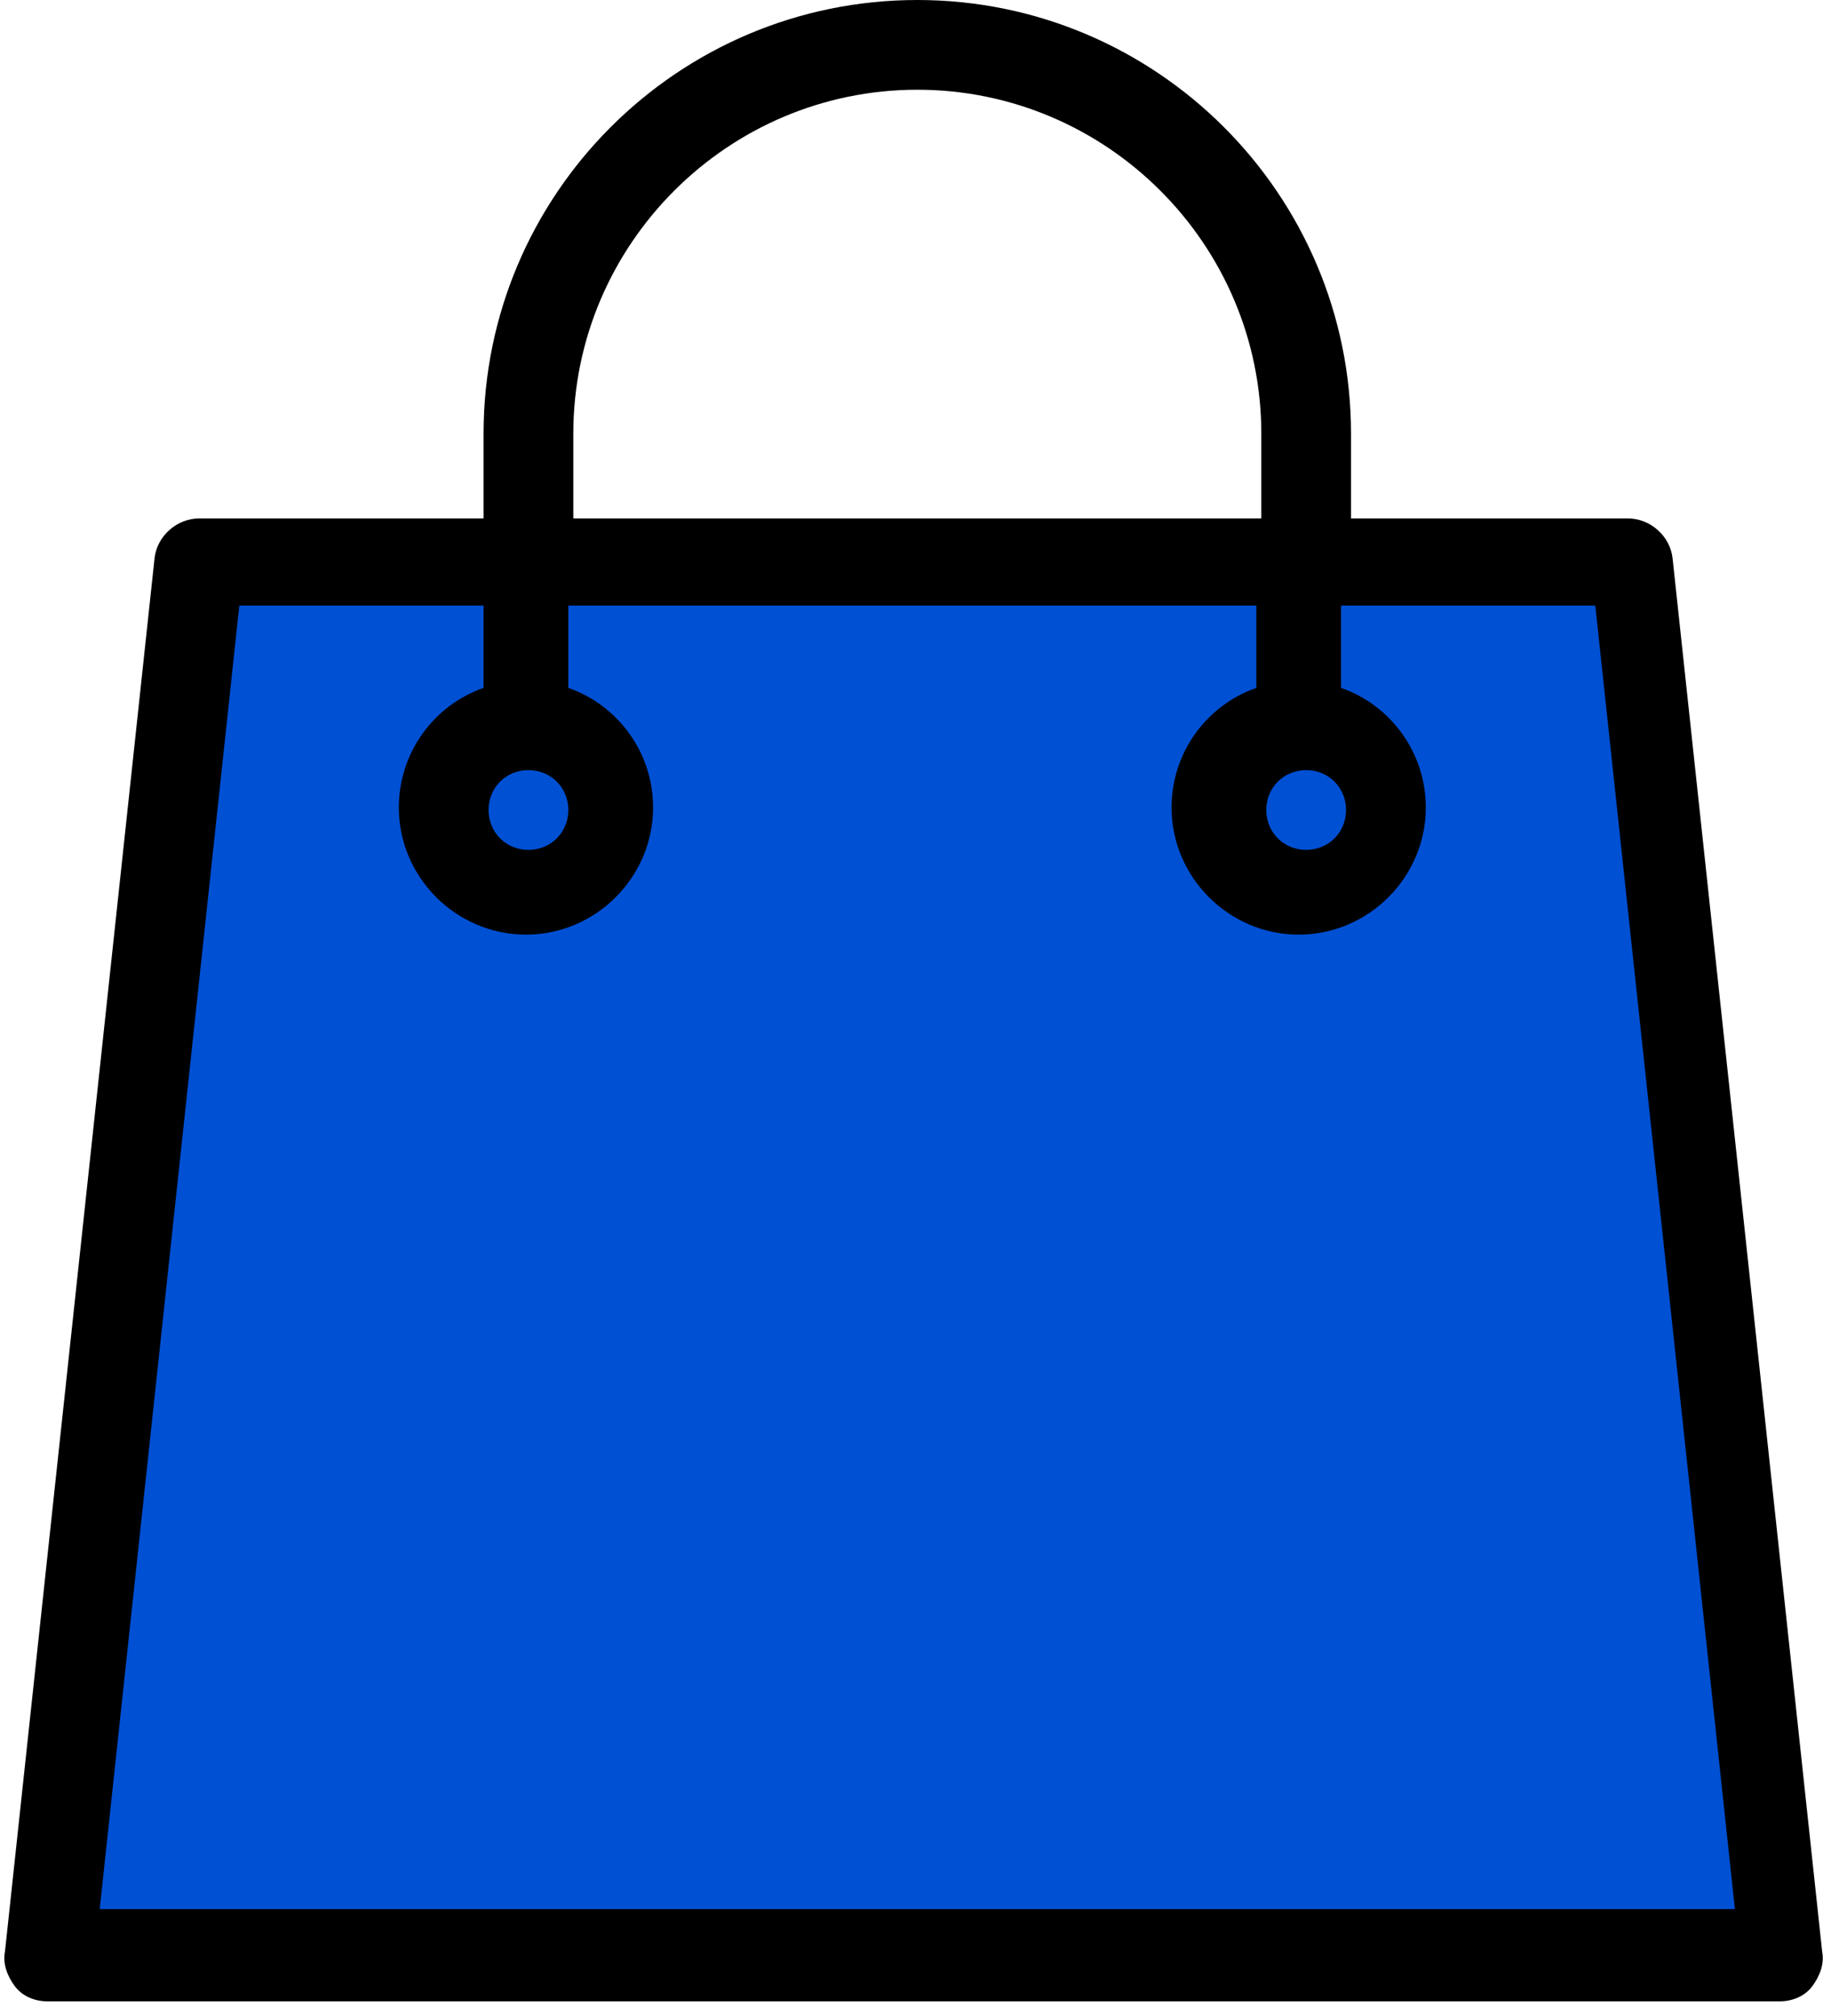 <svg width="79" height="87" viewBox="0 0 79 87" fill="none" xmlns="http://www.w3.org/2000/svg">
<g clip-path="url(#clip0_1_76)">
<path fill-rule="evenodd" clip-rule="evenodd" d="M9 26H70.071L76.856 85H1.987L9 26Z" fill="#0050D4"/>
<path d="M78.618 84.21L72.165 24.091C72.058 23.123 71.197 22.37 70.229 22.37H58.291V18.713C58.291 8.389 49.903 0 39.578 0C29.253 0 20.864 8.389 20.864 18.713V22.37H8.604C7.636 22.37 6.776 23.123 6.668 24.091L0.215 84.21C0.108 84.748 0.323 85.286 0.645 85.716C0.968 86.146 1.506 86.362 2.043 86.362H76.79C77.327 86.362 77.865 86.146 78.188 85.716C78.51 85.286 78.726 84.748 78.618 84.21ZM56.355 33.233C57.323 33.233 58.076 33.985 58.076 34.953C58.076 35.921 57.323 36.674 56.355 36.674C55.388 36.674 54.635 35.921 54.635 34.953C54.635 33.985 55.388 33.233 56.355 33.233ZM24.736 18.713C24.736 10.54 31.404 3.872 39.578 3.872C47.752 3.872 54.42 10.54 54.42 18.713V22.37H24.736V18.713ZM22.8 33.233C23.768 33.233 24.521 33.985 24.521 34.953C24.521 35.921 23.768 36.674 22.8 36.674C21.832 36.674 21.079 35.921 21.079 34.953C21.079 33.985 21.832 33.233 22.8 33.233ZM4.302 82.382L10.325 26.134H20.864V29.683C18.713 30.436 17.208 32.48 17.208 34.846C17.208 37.857 19.681 40.331 22.693 40.331C25.704 40.331 28.178 37.857 28.178 34.846C28.178 32.48 26.672 30.436 24.521 29.683V26.134H54.205V29.683C52.053 30.436 50.548 32.48 50.548 34.846C50.548 37.857 53.022 40.331 56.033 40.331C59.044 40.331 61.518 37.857 61.518 34.846C61.518 32.48 60.012 30.436 57.861 29.683V26.134H68.831L74.854 82.382H4.302Z" fill="black"/>
</g>
<defs>
<clipPath id="clip0_1_76">
<rect width="79" height="87" fill="white"/>
</clipPath>
</defs>
</svg>
